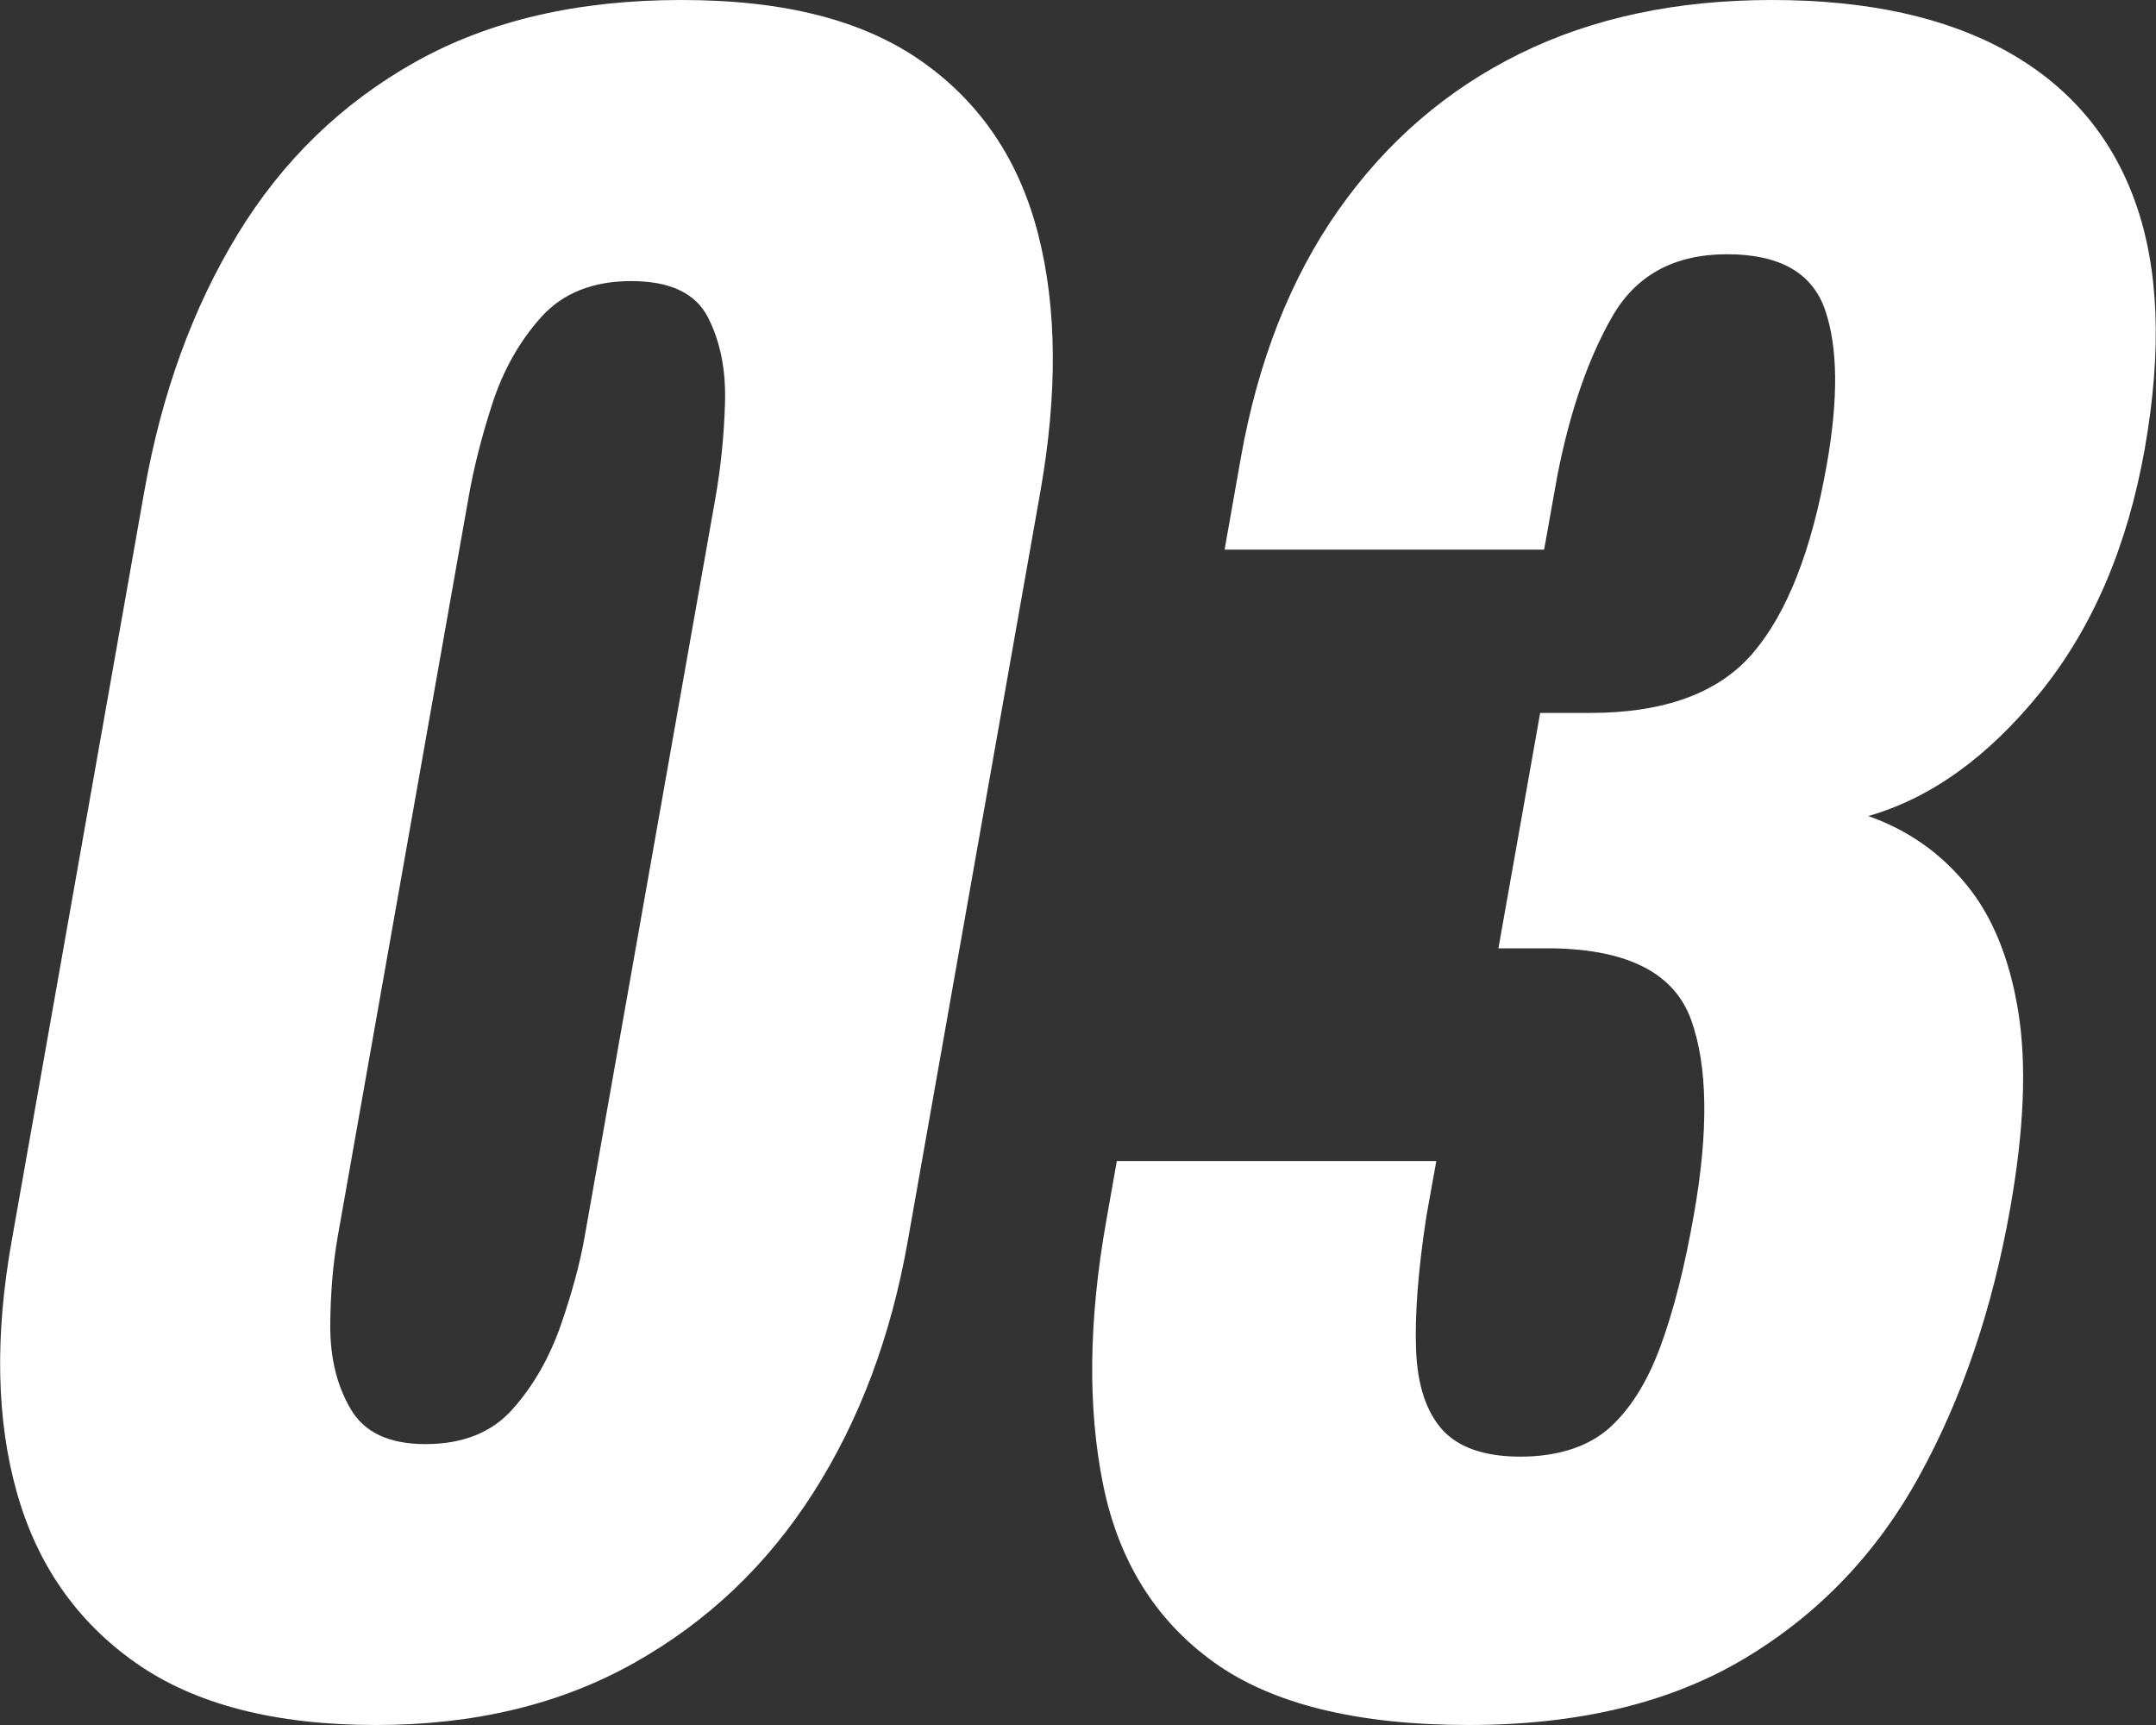 <?xml version="1.0" encoding="UTF-8"?><svg id="_レイヤー_2" xmlns="http://www.w3.org/2000/svg" width="110" height="88" viewBox="0 0 110 88"><rect x="0" y="0" width="110" height="88" fill="#333333" stroke="none"/><defs><style>.cls-1{fill:#fff;stroke-width:0px;}</style></defs><g id="_コンテンツ"><path class="cls-1" d="m19.18,88c-5.15,0-9.23-1.05-12.24-3.16-3.01-2.11-5.04-5.01-6.08-8.7-1.04-3.69-1.13-7.96-.27-12.8L7.36,25.08c.88-4.99,2.47-9.36,4.76-13.12,2.29-3.76,5.31-6.69,9.07-8.8,3.76-2.11,8.28-3.16,13.58-3.16s9.32,1.05,12.3,3.16c2.98,2.11,4.94,5.04,5.9,8.8.96,3.76.99,8.13.11,13.12l-6.77,38.26c-.86,4.85-2.46,9.12-4.81,12.8-2.35,3.69-5.4,6.59-9.16,8.7-3.76,2.11-8.14,3.16-13.15,3.16Zm2.54-14.33c1.9,0,3.39-.6,4.44-1.79,1.06-1.19,1.87-2.62,2.45-4.27.57-1.65.99-3.18,1.23-4.58l6.66-37.62c.27-1.54.44-3.16.49-4.85.05-1.69-.24-3.14-.87-4.37-.63-1.23-1.93-1.85-3.91-1.85s-3.51.62-4.61,1.85c-1.1,1.23-1.92,2.69-2.47,4.37-.55,1.69-.96,3.3-1.23,4.85l-6.66,37.62c-.25,1.41-.38,2.94-.39,4.58-.01,1.65.34,3.08,1.04,4.27.7,1.2,1.97,1.79,3.81,1.79Z"/><path class="cls-1" d="m74.95,88c-5.71,0-10.06-1.07-13.03-3.21-2.97-2.14-4.85-5.16-5.64-9.06-.79-3.9-.74-8.38.16-13.44l.54-3.06h16.3c-.02.14-.09.51-.2,1.11-.11.6-.21,1.18-.31,1.74-.42,2.74-.59,5.01-.52,6.8.07,1.79.52,3.14,1.34,4.06.83.91,2.16,1.37,3.99,1.37s3.4-.48,4.48-1.42c1.08-.95,1.96-2.33,2.64-4.16.68-1.83,1.25-4.07,1.72-6.75.76-4.28.71-7.61-.14-9.96-.85-2.35-3.18-3.56-6.97-3.64h-2.86l2.13-12.01h2.54c3.81,0,6.58-1.02,8.32-3.06,1.74-2.04,2.99-5.23,3.76-9.59.6-3.37.57-6.01-.08-7.9-.65-1.9-2.32-2.85-5-2.85s-4.63,1.05-5.85,3.16c-1.22,2.11-2.16,4.81-2.81,8.12-.1.56-.21,1.18-.33,1.84-.12.67-.23,1.32-.35,1.95h-16.3l.82-4.64c.88-4.99,2.55-9.22,5-12.7,2.45-3.48,5.53-6.13,9.24-7.96,3.71-1.83,8-2.74,12.87-2.74s8.87.88,12.02,2.64c3.14,1.76,5.32,4.32,6.52,7.69,1.2,3.37,1.36,7.55.48,12.54-.88,4.99-2.66,9.14-5.32,12.44-2.67,3.3-5.6,5.41-8.79,6.32,1.99.7,3.66,1.86,4.99,3.48,1.34,1.62,2.22,3.78,2.66,6.48.44,2.71.3,6.06-.41,10.06-.91,5.13-2.45,9.68-4.64,13.65-2.18,3.97-5.17,7.08-8.95,9.33-3.78,2.25-8.46,3.37-14.04,3.37Z"/></g></svg>